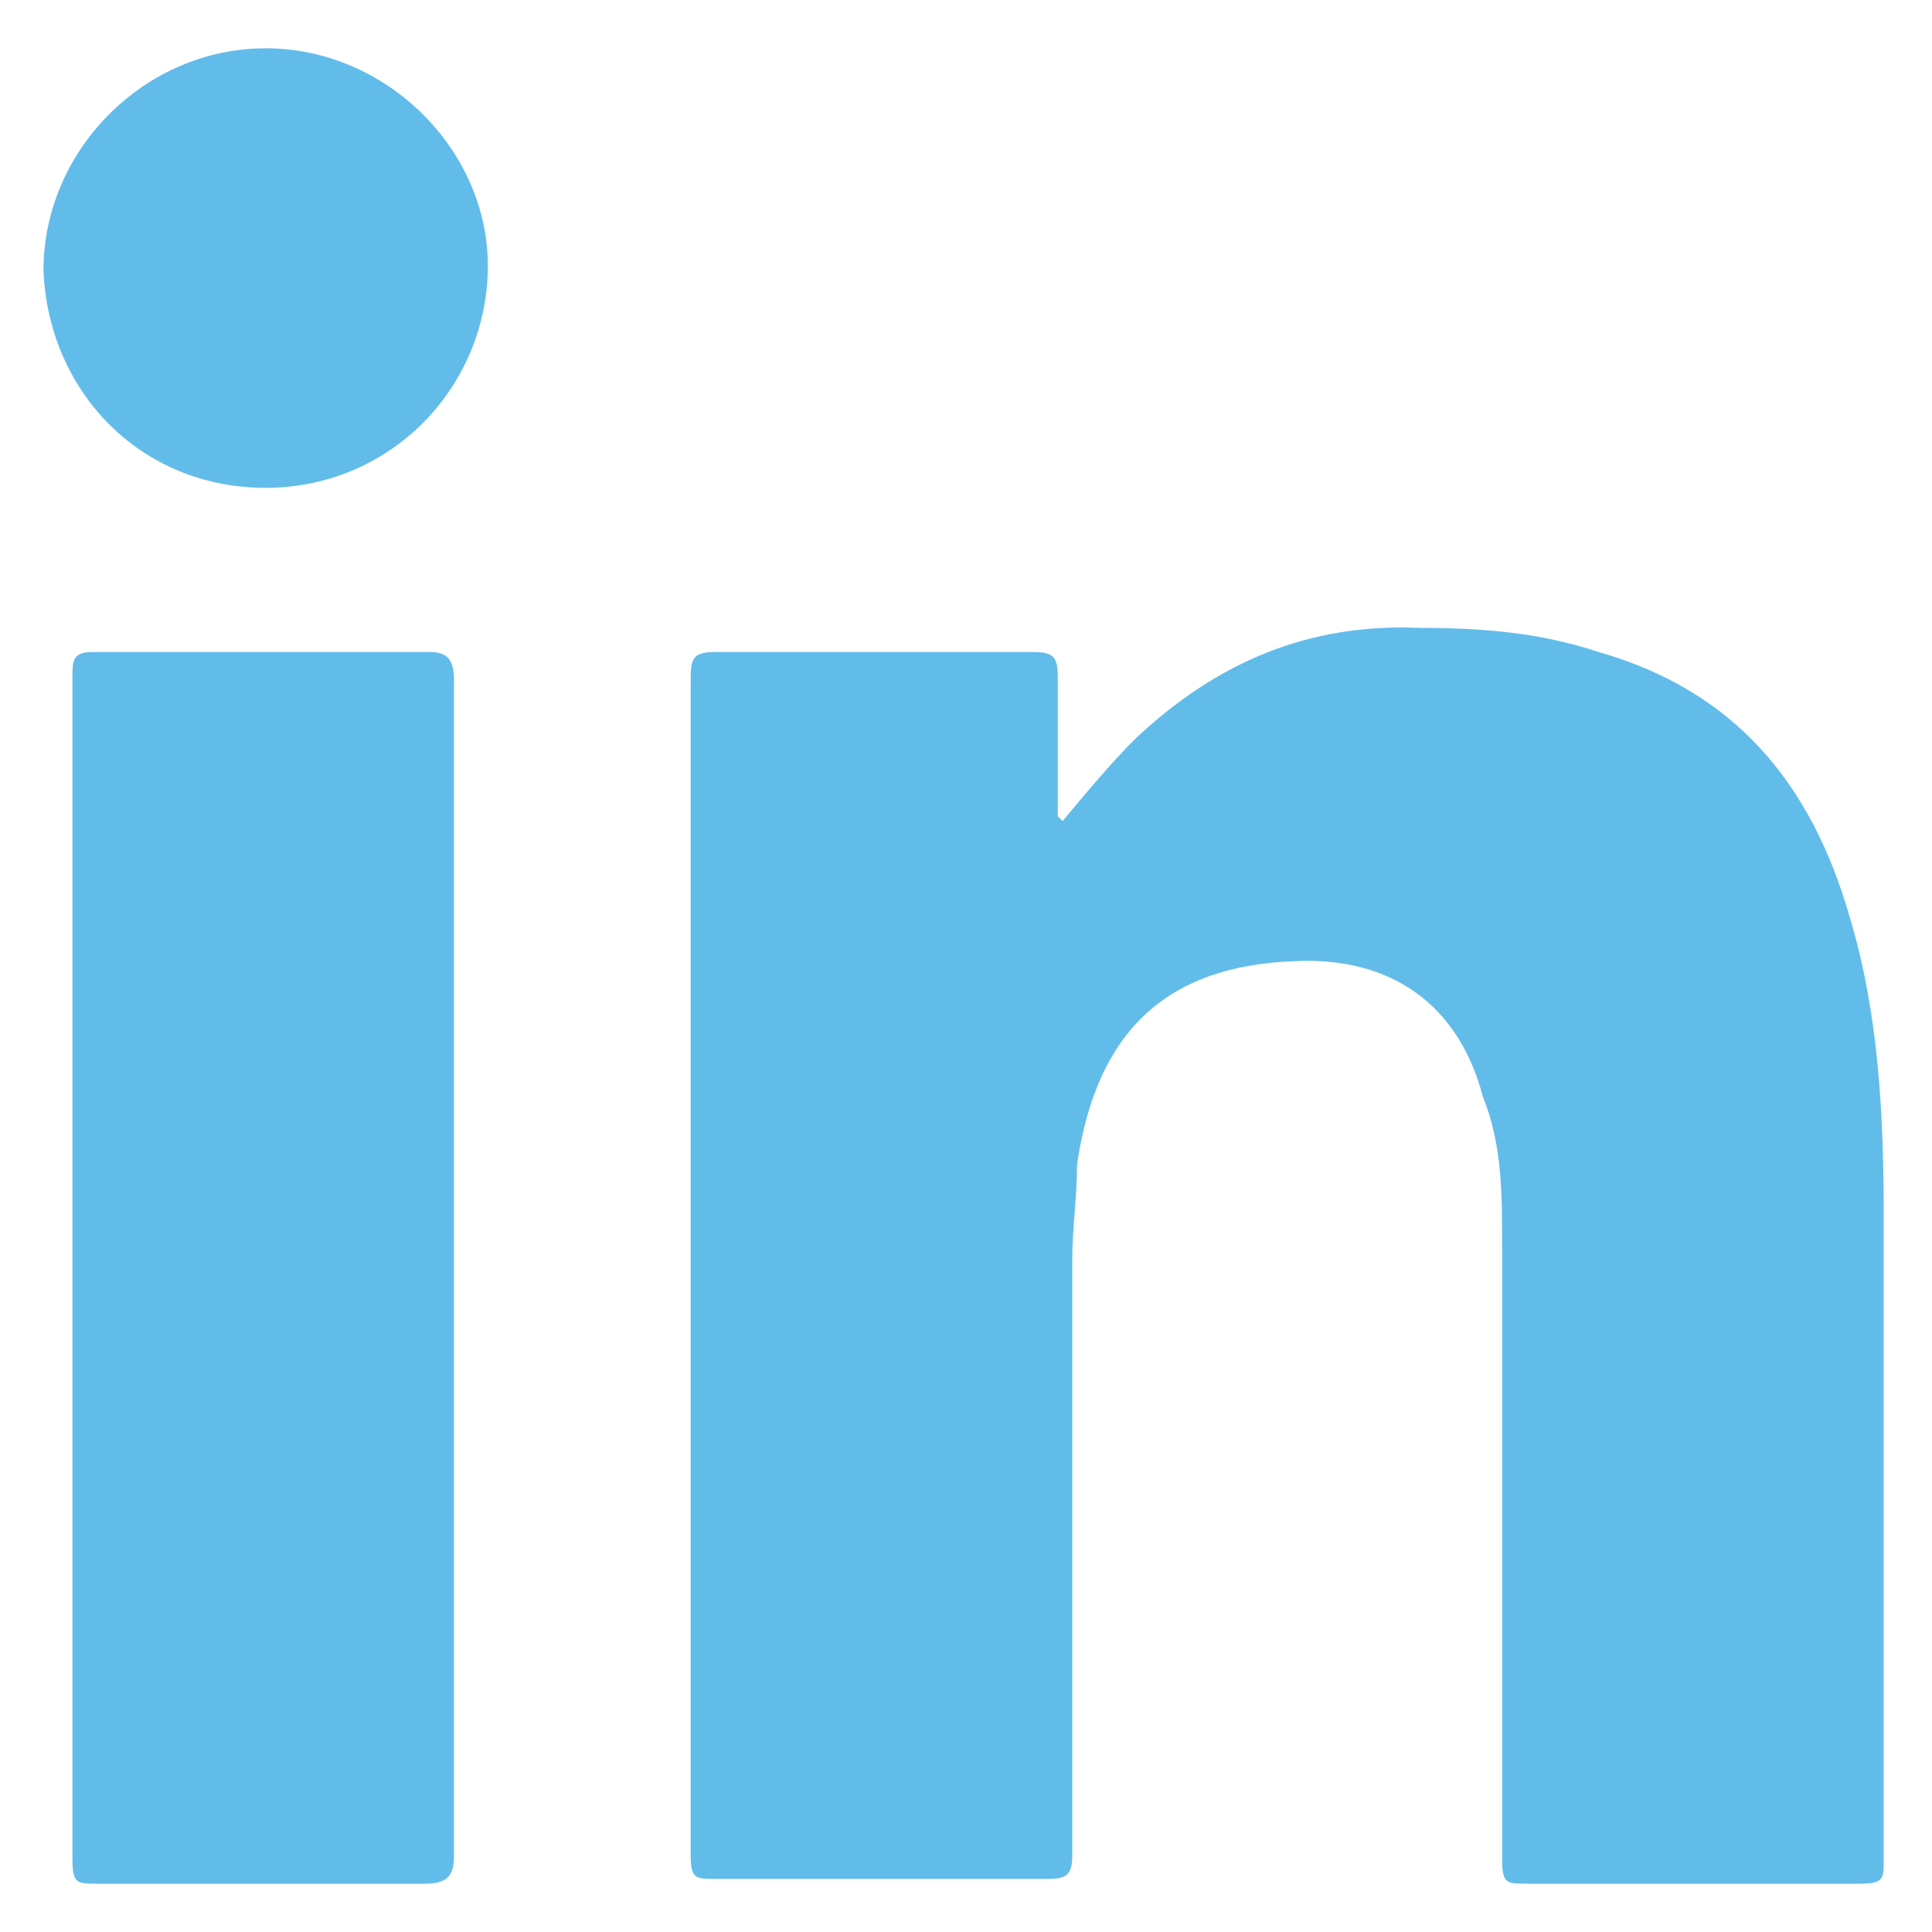 <?xml version="1.0" encoding="UTF-8"?>
<svg xmlns="http://www.w3.org/2000/svg" version="1.1" viewBox="0 0 40 40">
  <defs>
    <style>
      .cls-1 {
        fill: #62bce9;
      }
    </style>
  </defs>
  <!-- Generator: Adobe Illustrator 28.7.5, SVG Export Plug-In . SVG Version: 1.2.0 Build 176)  -->
  <g>
    <g id="Layer_1">
      <g id="Layer_1-2" data-name="Layer_1">
        <g>
          <path class="cls-1" d="M22,17c.5-.6,1-1.2,1.5-1.7,1.7-1.6,3.6-2.4,5.9-2.3,1.3,0,2.5.1,3.7.5,2.8.8,4.4,2.7,5.2,5.5.6,2,.7,4.1.7,6.2v13.3c0,.4,0,.5-.5.5h-6.9c-.4,0-.5,0-.5-.5v-12.7c0-1.1,0-2.1-.4-3.1-.5-1.9-1.9-2.9-3.9-2.8-2.7.1-4.1,1.5-4.5,4.2,0,.7-.1,1.3-.1,2v12.3c0,.4-.1.5-.5.5h-6.9c-.4,0-.5,0-.5-.5V14c0-.4.1-.5.5-.5h6.6c.4,0,.5.1.5.5v2.9h0Z"/>
          <path class="cls-1" d="M9.4,38.4c0,.4-.1.6-.6.6H2c-.4,0-.5,0-.5-.5V14c0-.3,0-.5.4-.5h7c.4,0,.5.2.5.6v24.3Z"/>
          <path class="cls-1" d="M10.1,5.5c0,2.5-2,4.6-4.6,4.6S1,8.1.9,5.6C.9,3.1,3,1,5.5,1s4.6,2.1,4.6,4.5h0Z"/>
        </g>
      </g>
    </g>
  </g>
</svg>